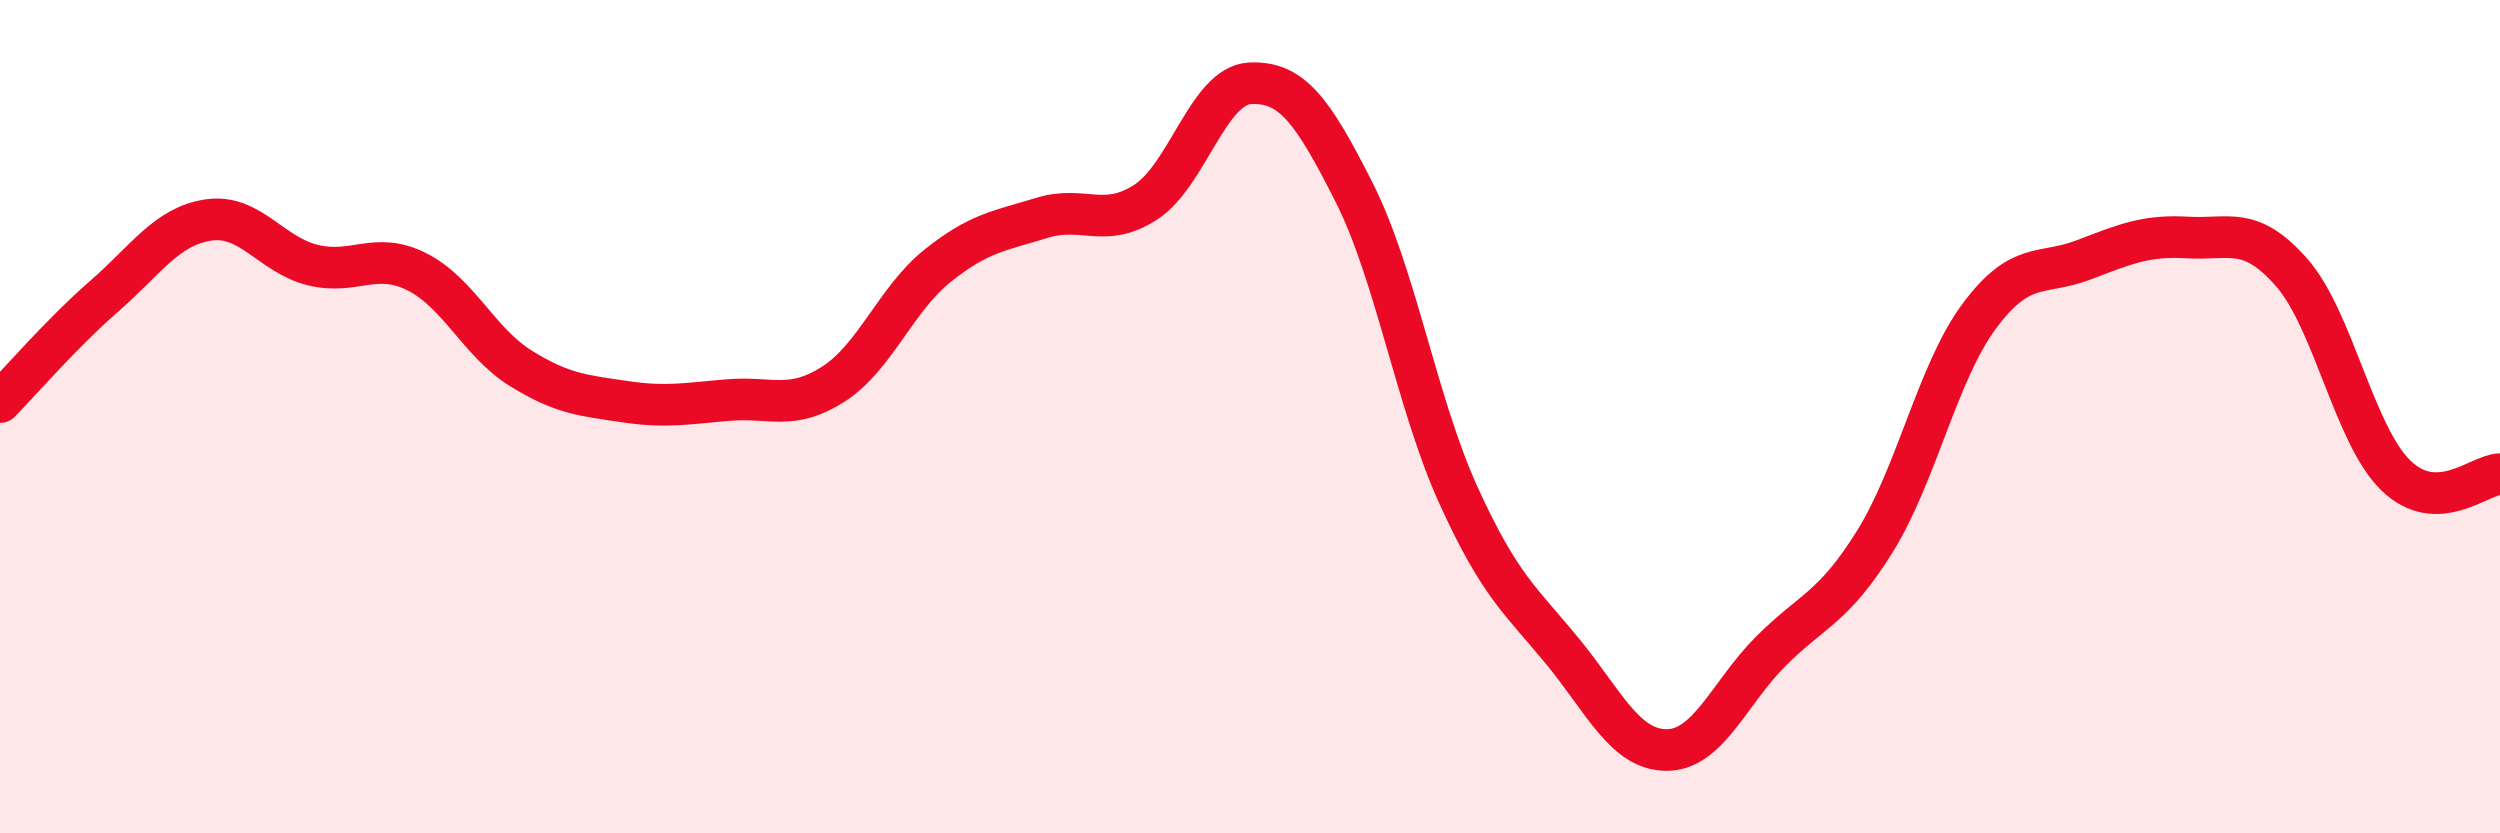 
    <svg width="60" height="20" viewBox="0 0 60 20" xmlns="http://www.w3.org/2000/svg">
      <path
        d="M 0,9.65 C 0.5,9.14 1.5,7.98 2.5,7.11 C 3.5,6.24 4,5.43 5,5.28 C 6,5.13 6.5,6.11 7.5,6.36 C 8.5,6.61 9,6.02 10,6.52 C 11,7.02 11.5,8.22 12.5,8.84 C 13.5,9.46 14,9.49 15,9.64 C 16,9.79 16.5,9.68 17.5,9.6 C 18.5,9.52 19,9.86 20,9.22 C 21,8.58 21.5,7.18 22.5,6.38 C 23.5,5.58 24,5.54 25,5.23 C 26,4.92 26.5,5.5 27.5,4.85 C 28.5,4.2 29,2.05 30,2 C 31,1.95 31.5,2.64 32.5,4.62 C 33.5,6.6 34,9.68 35,11.88 C 36,14.08 36.5,14.41 37.5,15.63 C 38.5,16.85 39,18 40,18 C 41,18 41.5,16.63 42.5,15.63 C 43.5,14.63 44,14.6 45,12.99 C 46,11.38 46.5,8.94 47.5,7.59 C 48.5,6.24 49,6.62 50,6.24 C 51,5.86 51.5,5.64 52.5,5.7 C 53.5,5.76 54,5.4 55,6.54 C 56,7.68 56.5,10.44 57.5,11.41 C 58.5,12.38 59.5,11.39 60,11.38L60 20L0 20Z"
        fill="#EB0A25"
        opacity="0.1"
        stroke-linecap="round"
        stroke-linejoin="round"
      />
      <path
        d="M 0,9.65 C 0.5,9.14 1.5,7.98 2.5,7.11 C 3.5,6.24 4,5.43 5,5.28 C 6,5.13 6.5,6.11 7.5,6.36 C 8.5,6.61 9,6.02 10,6.52 C 11,7.02 11.5,8.22 12.5,8.84 C 13.5,9.46 14,9.49 15,9.64 C 16,9.79 16.5,9.68 17.5,9.6 C 18.5,9.52 19,9.86 20,9.22 C 21,8.58 21.5,7.18 22.5,6.38 C 23.5,5.58 24,5.54 25,5.23 C 26,4.92 26.5,5.5 27.5,4.85 C 28.5,4.2 29,2.05 30,2 C 31,1.95 31.5,2.64 32.5,4.62 C 33.5,6.6 34,9.68 35,11.88 C 36,14.08 36.5,14.41 37.5,15.63 C 38.5,16.85 39,18 40,18 C 41,18 41.5,16.63 42.5,15.63 C 43.5,14.63 44,14.6 45,12.99 C 46,11.38 46.5,8.94 47.5,7.59 C 48.5,6.24 49,6.62 50,6.24 C 51,5.86 51.5,5.64 52.5,5.7 C 53.5,5.76 54,5.4 55,6.54 C 56,7.68 56.5,10.44 57.5,11.41 C 58.5,12.38 59.5,11.39 60,11.38"
        stroke="#EB0A25"
        stroke-width="1"
        fill="none"
        stroke-linecap="round"
        stroke-linejoin="round"
      />
    </svg>
  